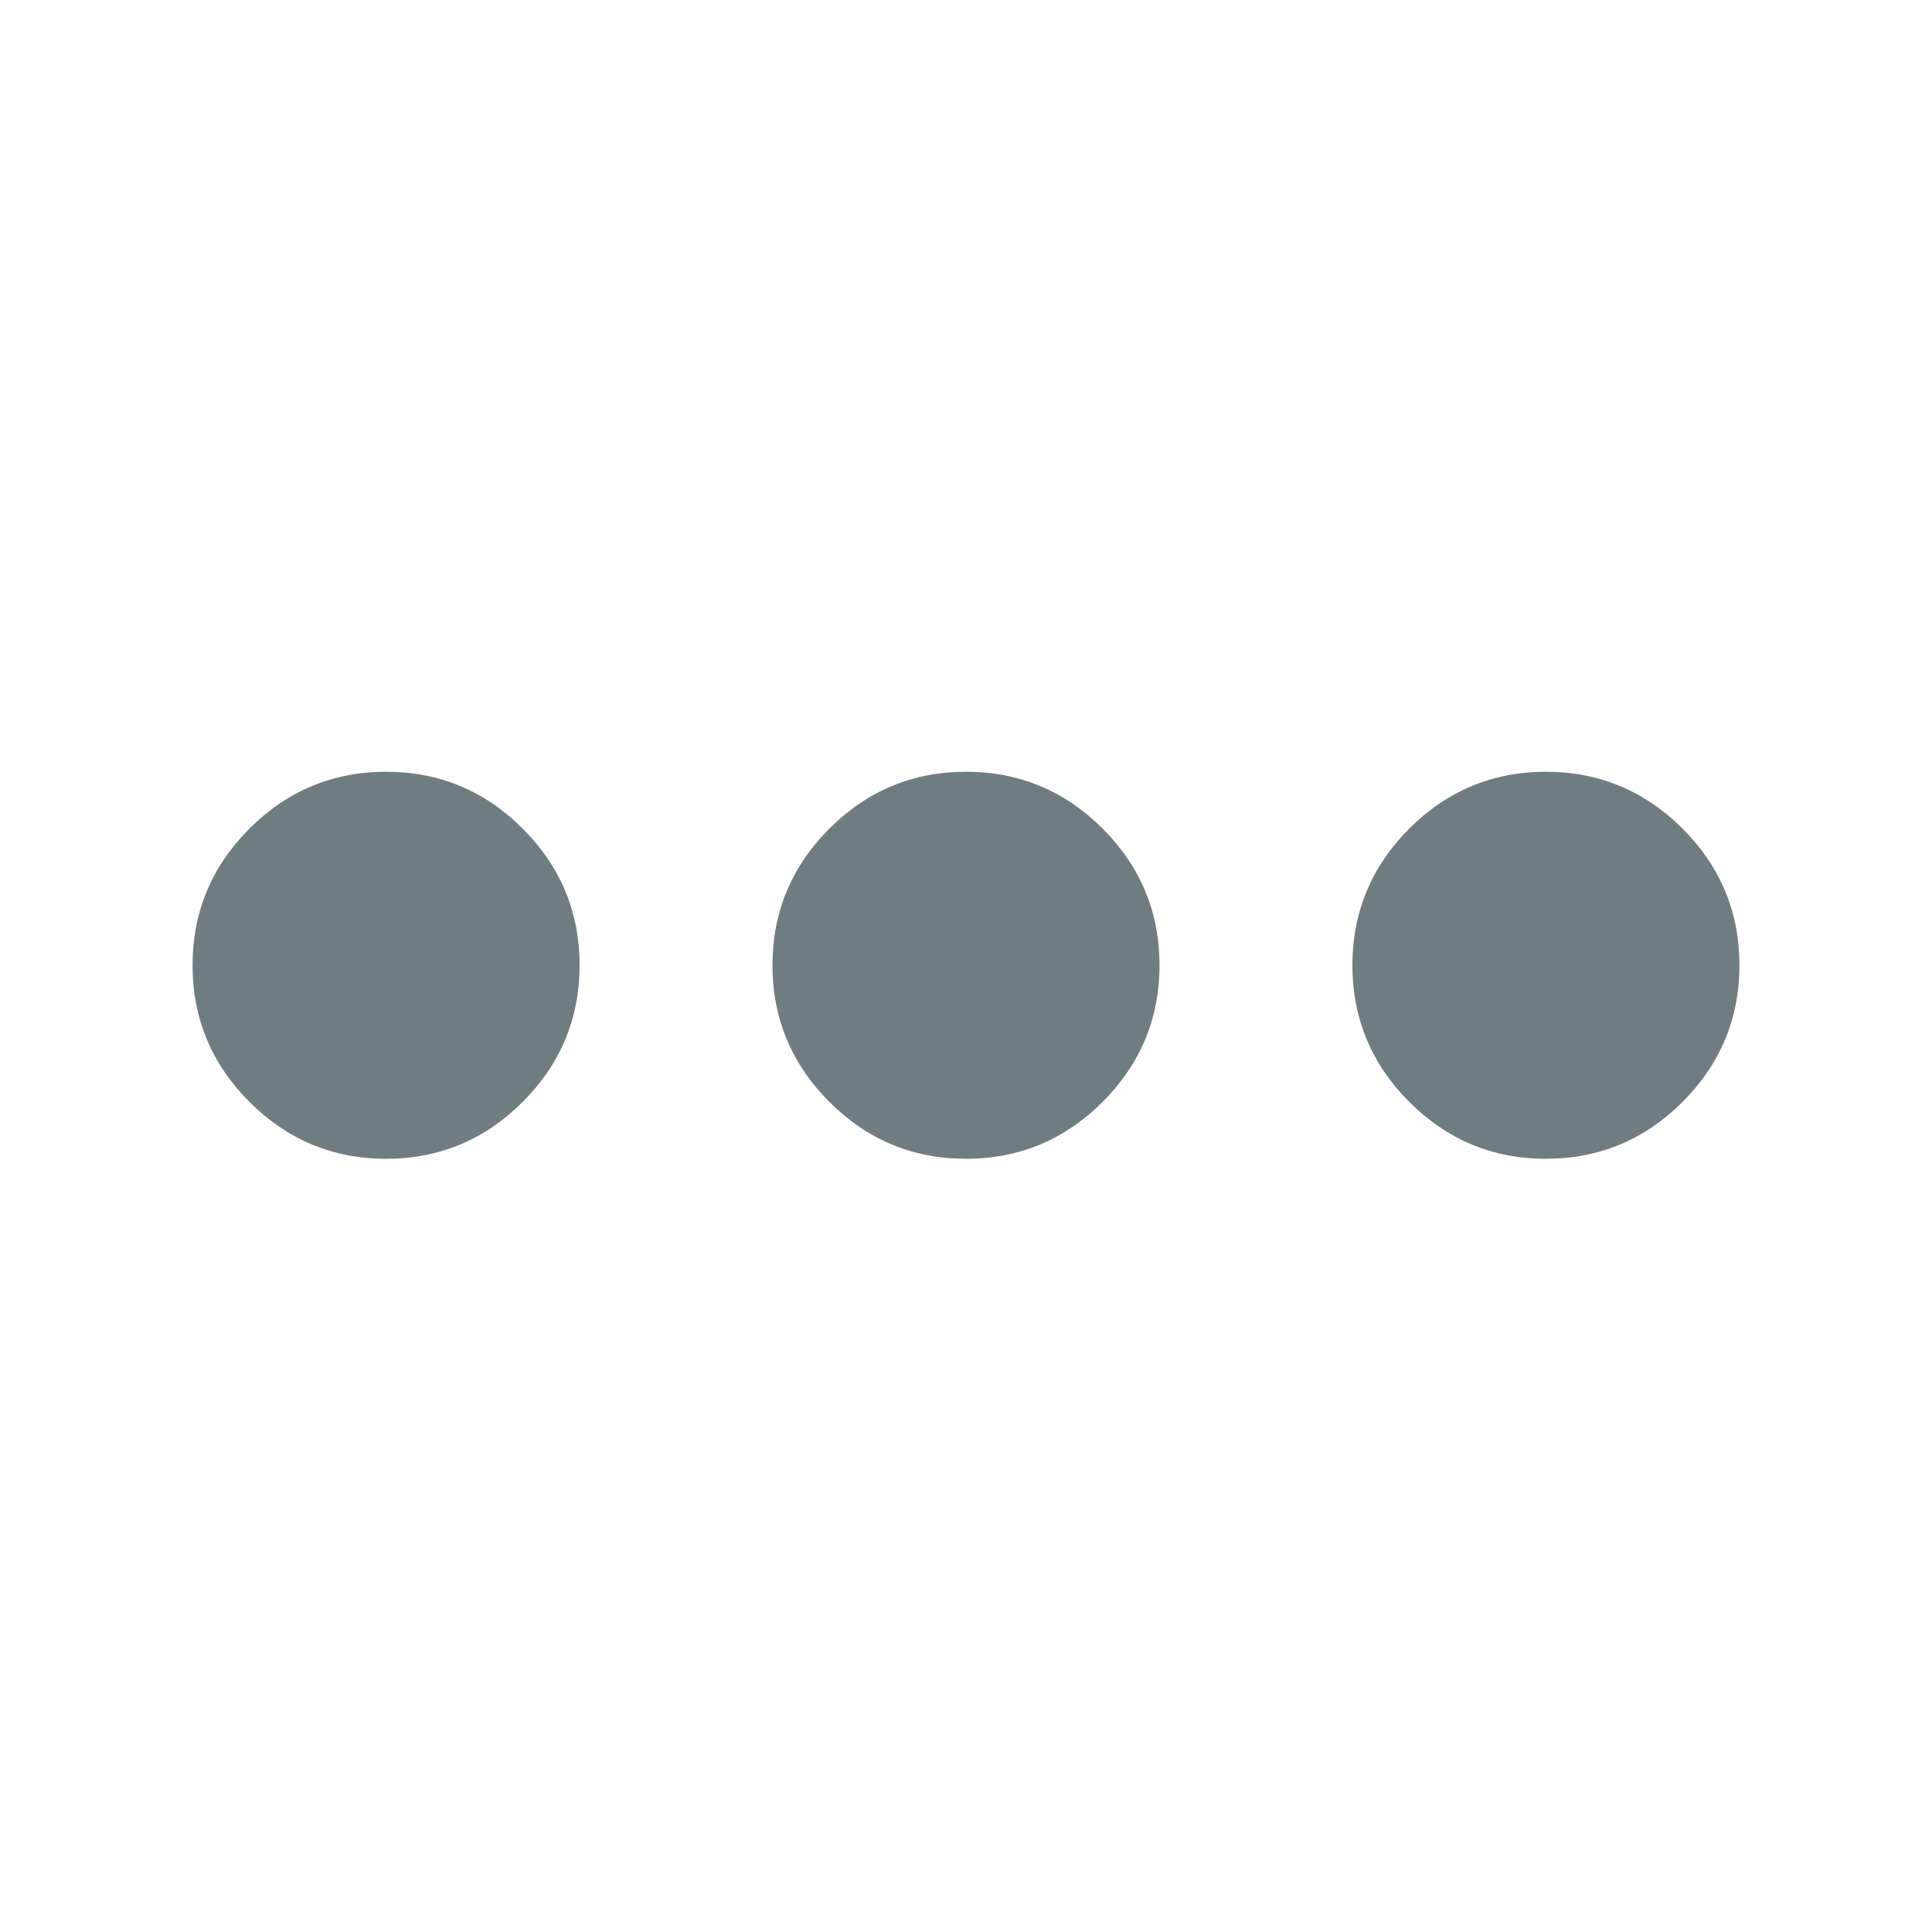 <svg width="24" height="24" viewBox="0 0 24 24" fill="none" xmlns="http://www.w3.org/2000/svg">
<path d="M4.796 14.395C4.136 14.395 3.567 14.157 3.099 13.688C2.63 13.22 2.392 12.651 2.392 11.991C2.392 11.33 2.63 10.762 3.099 10.293C3.567 9.825 4.136 9.587 4.796 9.587C5.457 9.587 6.025 9.825 6.493 10.293C6.962 10.762 7.2 11.33 7.2 11.991C7.2 12.651 6.962 13.22 6.493 13.688C6.025 14.157 5.457 14.395 4.796 14.395ZM12 14.395C11.339 14.395 10.771 14.157 10.303 13.688C9.834 13.22 9.596 12.651 9.596 11.991C9.596 11.33 9.834 10.762 10.303 10.293C10.771 9.825 11.339 9.587 12 9.587C12.661 9.587 13.229 9.825 13.697 10.293C14.166 10.762 14.404 11.33 14.404 11.991C14.404 12.651 14.166 13.22 13.697 13.688C13.229 14.157 12.661 14.395 12 14.395ZM19.204 14.395C18.543 14.395 17.975 14.157 17.506 13.688C17.038 13.22 16.8 12.651 16.8 11.991C16.8 11.33 17.038 10.762 17.506 10.293C17.975 9.825 18.543 9.587 19.204 9.587C19.864 9.587 20.433 9.825 20.901 10.293C21.37 10.762 21.608 11.33 21.608 11.991C21.608 12.651 21.37 13.22 20.901 13.688C20.433 14.157 19.864 14.395 19.204 14.395Z" fill="#6F7C82"/>
</svg>
